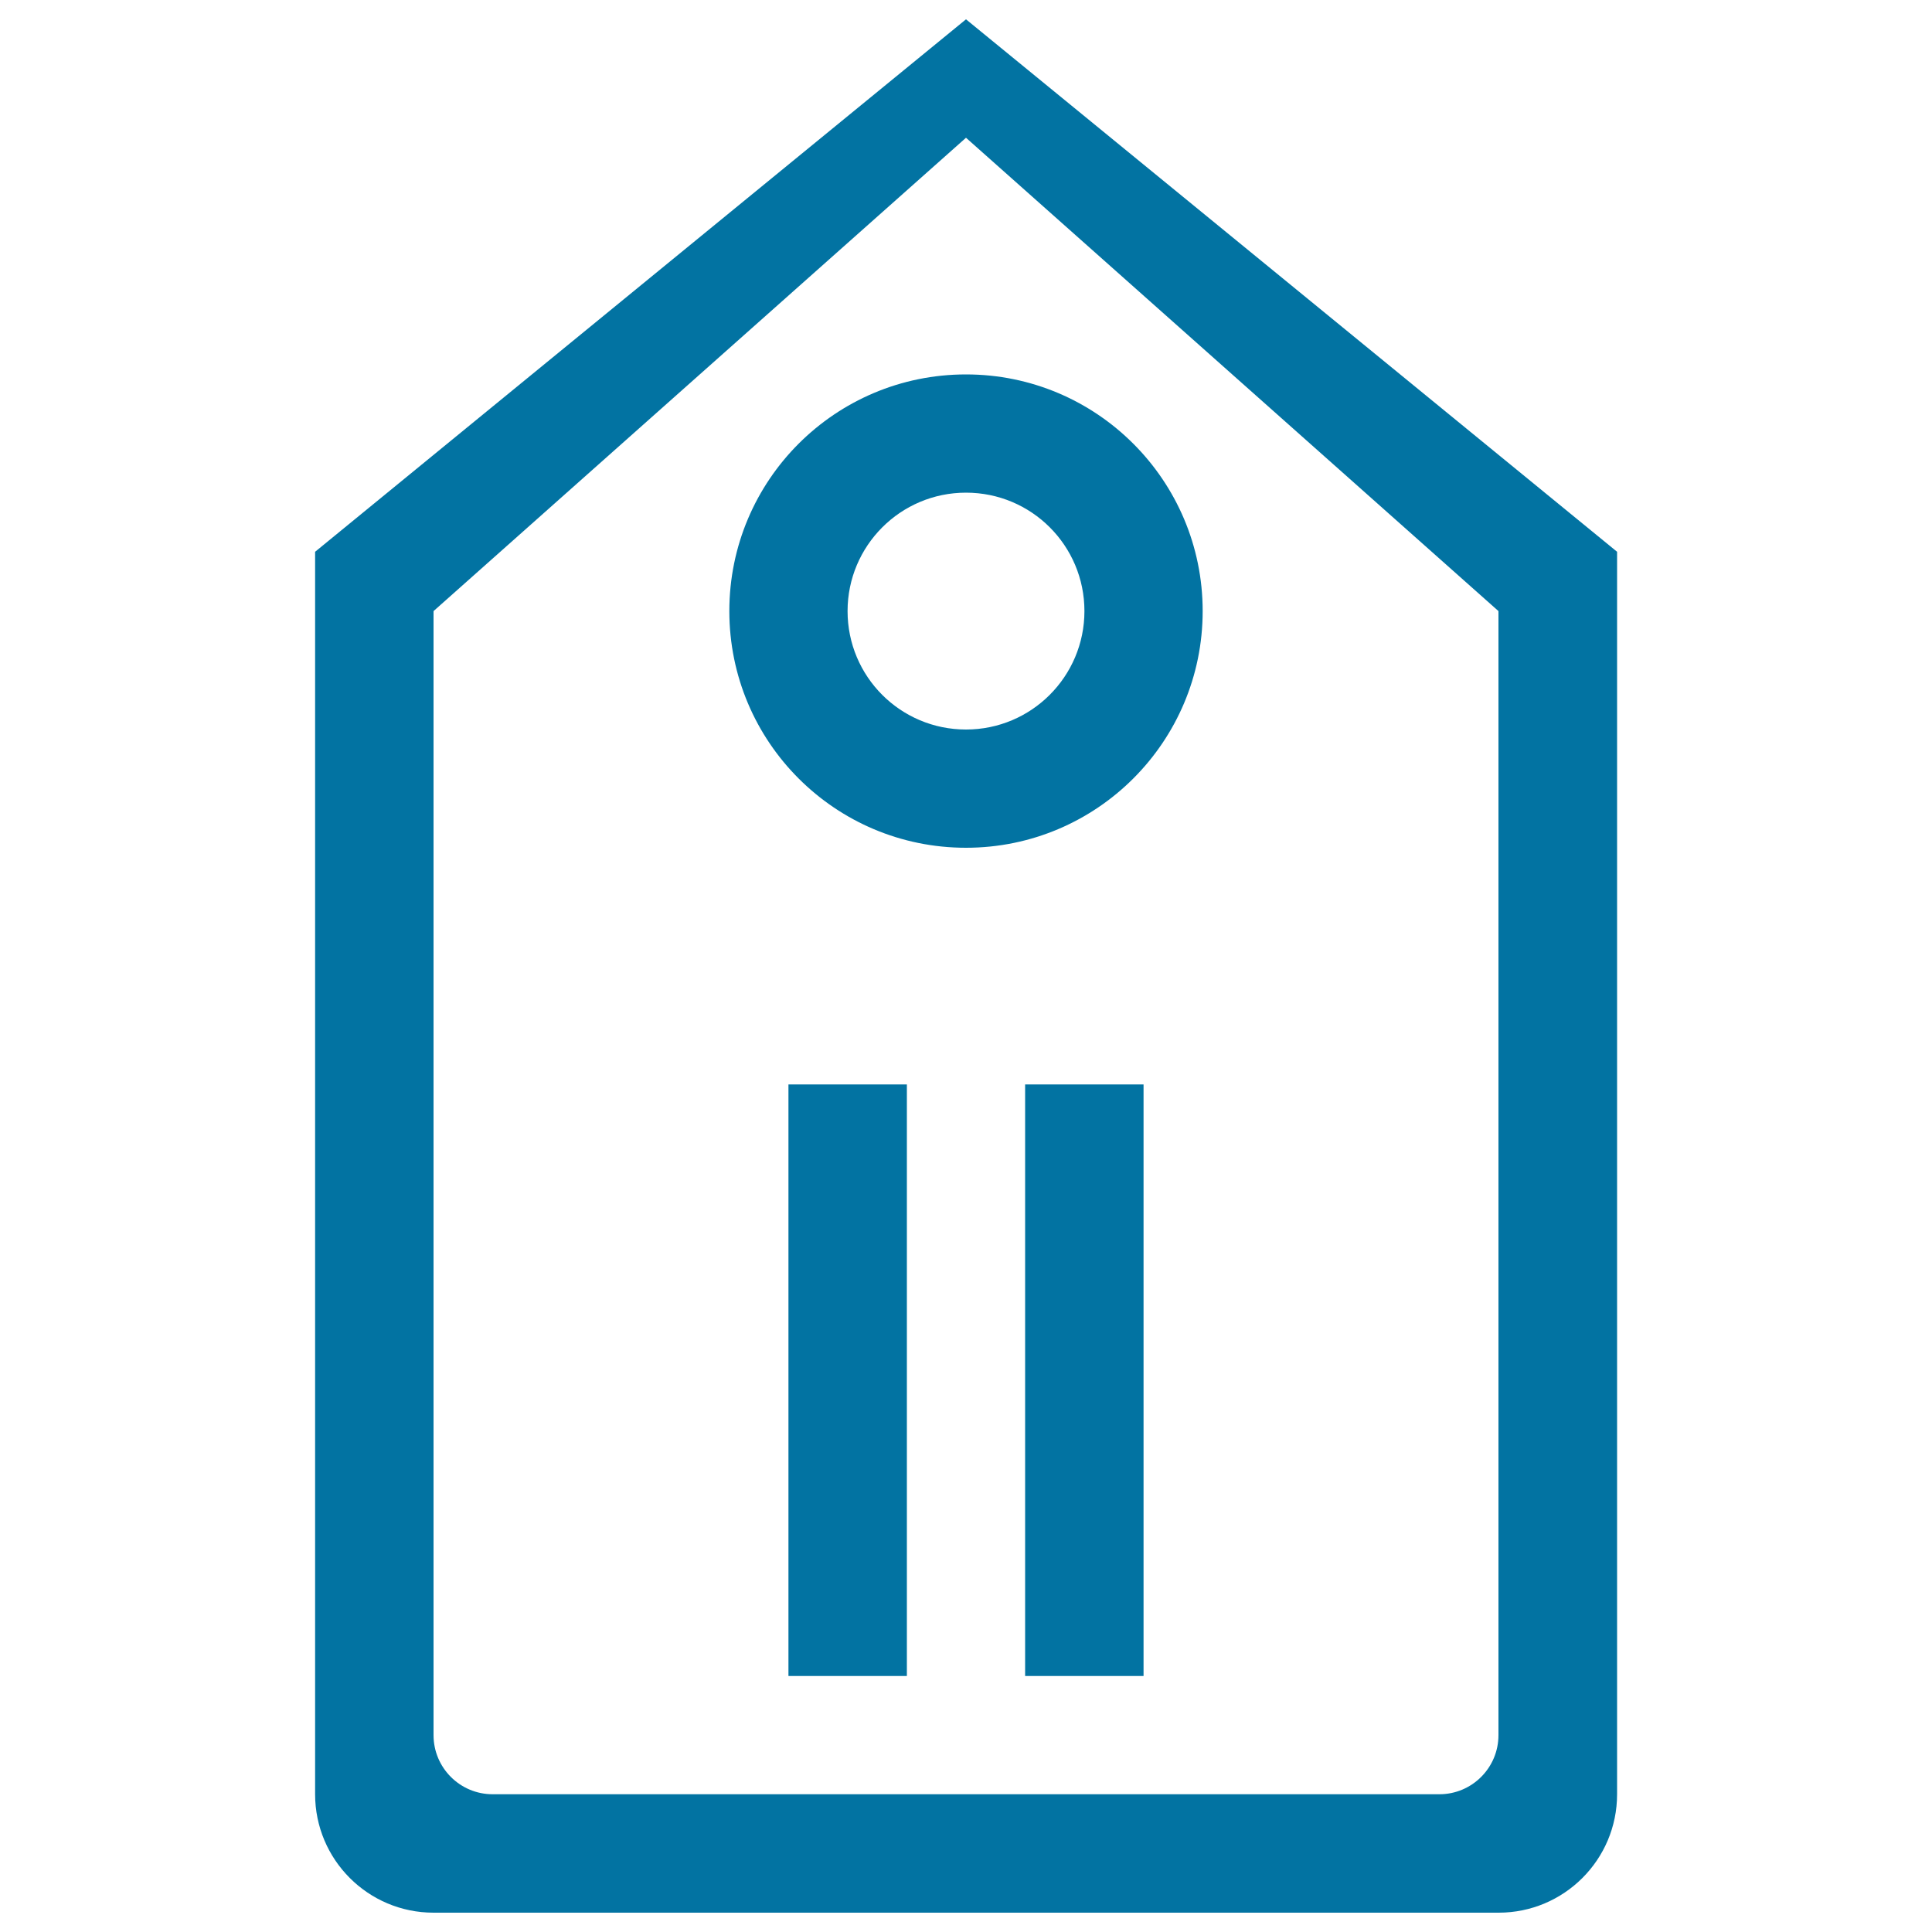 <svg xmlns="http://www.w3.org/2000/svg" viewBox="0 0 1000 1000" style="fill:#0273a2">
<title>Tag Outline With Text Lines SVG icon</title>
<g><g id="ecommerce_-_price_tag"><g><path d="M500,10L163.1,285.6v643.1c0,33.8,27.4,61.3,61.3,61.3h551.3c33.8,0,61.3-27.4,61.3-61.3V285.6L500,10z M775.6,898.1c0,16.9-13.7,30.6-30.6,30.6H255c-16.9,0-30.6-13.7-30.6-30.6V316.3L500,71.3l275.6,245V898.1z M408.1,867.5h61.3V561.3h-61.3V867.5z M377.5,316.3c0,67.7,54.8,122.5,122.5,122.5c67.7,0,122.5-54.9,122.5-122.5c0-67.6-54.8-122.5-122.5-122.5C432.3,193.8,377.5,248.6,377.5,316.3z M561.3,316.3c0,33.8-27.4,61.3-61.3,61.3s-61.3-27.4-61.3-61.3c0-33.8,27.4-61.3,61.3-61.3S561.3,282.4,561.3,316.3z M530.6,867.5h61.3V561.3h-61.3V867.5z"/></g></g></g>
</svg>